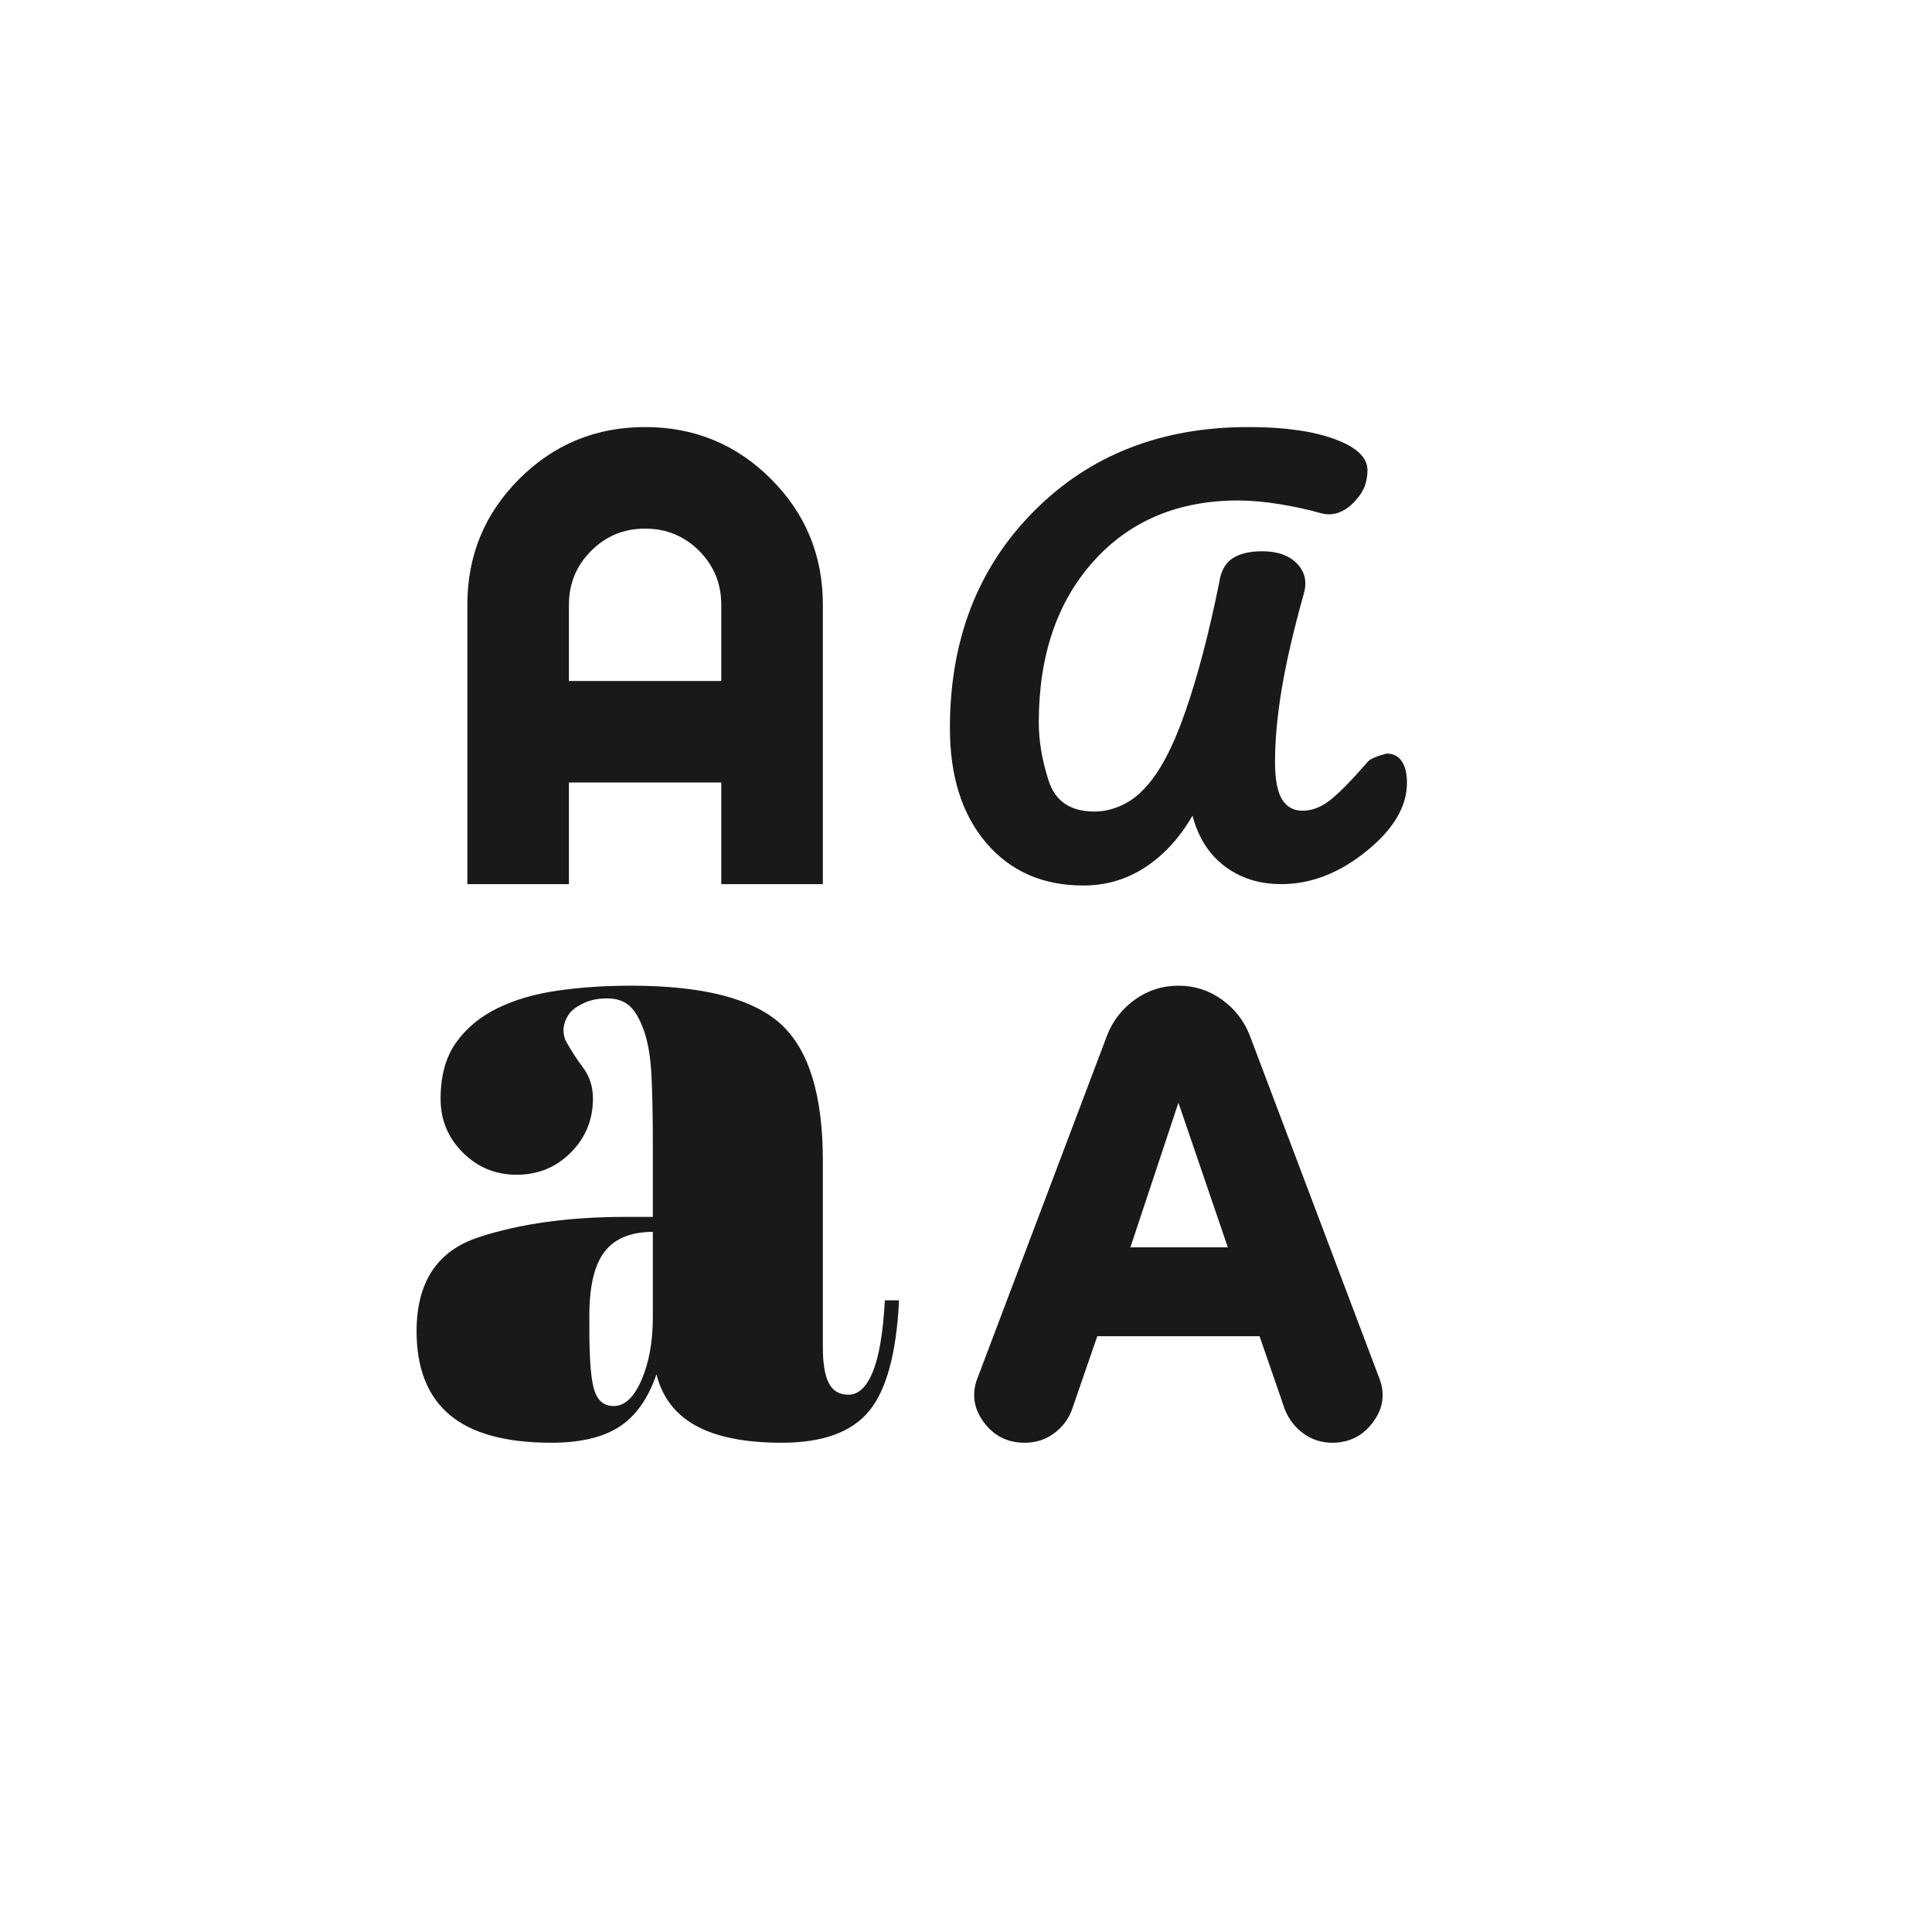 <svg width="21" height="21" viewBox="0 0 21 21" fill="none" xmlns="http://www.w3.org/2000/svg">
<mask id="mask0_2045_812" style="mask-type:alpha" maskUnits="userSpaceOnUse" x="2" y="2" width="16" height="16">
<rect x="2.883" y="2.985" width="14.353" height="14.353" fill="#D9D9D9"/>
</mask>
<g mask="url(#mask0_2045_812)">
<path d="M5.992 15.682C5.496 15.682 5.128 15.581 4.888 15.379C4.648 15.177 4.528 14.874 4.528 14.47C4.528 13.936 4.753 13.595 5.204 13.448C5.655 13.3 6.188 13.227 6.804 13.227H7.096V12.453C7.096 12.14 7.091 11.884 7.081 11.686C7.071 11.488 7.043 11.325 6.997 11.196C6.95 11.068 6.897 10.978 6.836 10.928C6.776 10.877 6.696 10.852 6.598 10.852C6.512 10.852 6.436 10.866 6.368 10.893C6.301 10.921 6.244 10.957 6.199 11.003C6.163 11.049 6.14 11.097 6.13 11.147C6.12 11.198 6.125 11.25 6.145 11.305C6.2 11.406 6.263 11.505 6.336 11.602C6.409 11.699 6.445 11.812 6.445 11.941C6.445 12.171 6.365 12.367 6.204 12.528C6.043 12.689 5.847 12.769 5.617 12.769C5.387 12.769 5.192 12.689 5.031 12.528C4.87 12.368 4.789 12.173 4.789 11.944C4.789 11.696 4.844 11.493 4.955 11.336C5.065 11.179 5.215 11.054 5.403 10.961C5.592 10.868 5.81 10.804 6.059 10.768C6.307 10.732 6.574 10.714 6.859 10.714C7.641 10.714 8.184 10.854 8.489 11.133C8.793 11.412 8.944 11.906 8.944 12.615V14.646C8.944 14.821 8.966 14.95 9.009 15.034C9.052 15.118 9.123 15.16 9.223 15.16C9.331 15.16 9.42 15.076 9.488 14.908C9.556 14.74 9.599 14.482 9.618 14.134H9.772C9.745 14.706 9.636 15.107 9.447 15.337C9.258 15.567 8.942 15.682 8.499 15.682C8.102 15.682 7.791 15.621 7.566 15.498C7.341 15.375 7.198 15.188 7.135 14.938C7.044 15.205 6.908 15.395 6.729 15.51C6.55 15.625 6.304 15.682 5.992 15.682ZM11.137 15.682C10.95 15.682 10.8 15.606 10.689 15.453C10.578 15.3 10.559 15.136 10.632 14.961L12.035 11.251C12.097 11.093 12.198 10.964 12.338 10.864C12.478 10.764 12.635 10.714 12.809 10.714C12.983 10.714 13.14 10.764 13.28 10.864C13.419 10.964 13.521 11.093 13.583 11.251L14.985 14.961C15.058 15.136 15.04 15.3 14.928 15.453C14.817 15.606 14.668 15.682 14.48 15.682C14.368 15.682 14.266 15.65 14.174 15.586C14.082 15.521 14.013 15.434 13.967 15.324L13.691 14.524H11.927L11.651 15.324C11.614 15.425 11.55 15.51 11.458 15.579C11.366 15.648 11.259 15.682 11.137 15.682ZM6.67 15.283C6.79 15.283 6.891 15.189 6.973 15C7.055 14.811 7.096 14.583 7.096 14.316V13.39C6.857 13.39 6.682 13.462 6.572 13.605C6.461 13.748 6.406 13.98 6.406 14.303V14.455C6.406 14.787 6.425 15.008 6.462 15.118C6.499 15.228 6.568 15.283 6.67 15.283ZM12.287 13.558H13.346L12.809 11.986L12.287 13.558ZM11.775 9.625C11.334 9.625 10.982 9.47 10.719 9.161C10.456 8.852 10.325 8.436 10.325 7.913C10.325 6.958 10.627 6.174 11.234 5.561C11.84 4.948 12.618 4.642 13.568 4.642C13.956 4.642 14.269 4.685 14.507 4.773C14.745 4.86 14.864 4.973 14.864 5.111C14.864 5.166 14.855 5.221 14.837 5.275C14.819 5.329 14.787 5.381 14.741 5.431C14.691 5.493 14.632 5.538 14.565 5.566C14.498 5.594 14.428 5.598 14.357 5.578C14.228 5.541 14.081 5.509 13.915 5.481C13.749 5.454 13.597 5.44 13.459 5.44C12.806 5.44 12.281 5.661 11.885 6.102C11.489 6.544 11.291 7.128 11.291 7.855C11.291 8.055 11.327 8.266 11.399 8.488C11.471 8.71 11.637 8.821 11.897 8.821C11.995 8.821 12.092 8.799 12.189 8.755C12.286 8.711 12.373 8.646 12.449 8.56C12.606 8.395 12.751 8.119 12.885 7.733C13.019 7.347 13.142 6.879 13.253 6.328C13.271 6.206 13.319 6.12 13.397 6.069C13.475 6.018 13.582 5.992 13.72 5.992C13.884 5.992 14.01 6.036 14.097 6.125C14.184 6.214 14.209 6.323 14.172 6.452C14.061 6.849 13.981 7.194 13.932 7.487C13.883 7.78 13.859 8.046 13.859 8.284C13.859 8.469 13.884 8.603 13.934 8.687C13.984 8.77 14.059 8.812 14.159 8.812C14.261 8.812 14.36 8.774 14.457 8.698C14.554 8.622 14.69 8.484 14.864 8.284C14.884 8.254 14.953 8.223 15.07 8.191C15.143 8.191 15.198 8.218 15.236 8.274C15.274 8.329 15.293 8.407 15.293 8.509C15.293 8.767 15.146 9.015 14.851 9.253C14.557 9.491 14.248 9.61 13.927 9.61C13.687 9.61 13.482 9.545 13.311 9.415C13.14 9.285 13.024 9.102 12.962 8.866C12.824 9.105 12.654 9.291 12.451 9.425C12.249 9.558 12.024 9.625 11.775 9.625ZM5.08 9.61V6.571C5.08 6.037 5.268 5.582 5.644 5.206C6.02 4.83 6.476 4.642 7.012 4.642C7.548 4.642 8.004 4.83 8.38 5.206C8.756 5.582 8.944 6.037 8.944 6.571V9.61H7.84V8.505H6.184V9.61H5.08ZM6.184 7.402H7.84V6.574C7.84 6.344 7.76 6.148 7.599 5.987C7.438 5.826 7.242 5.746 7.012 5.746C6.782 5.746 6.587 5.826 6.426 5.987C6.265 6.148 6.184 6.344 6.184 6.574V7.402Z" fill="#1A1919"/>
</g>
</svg>
